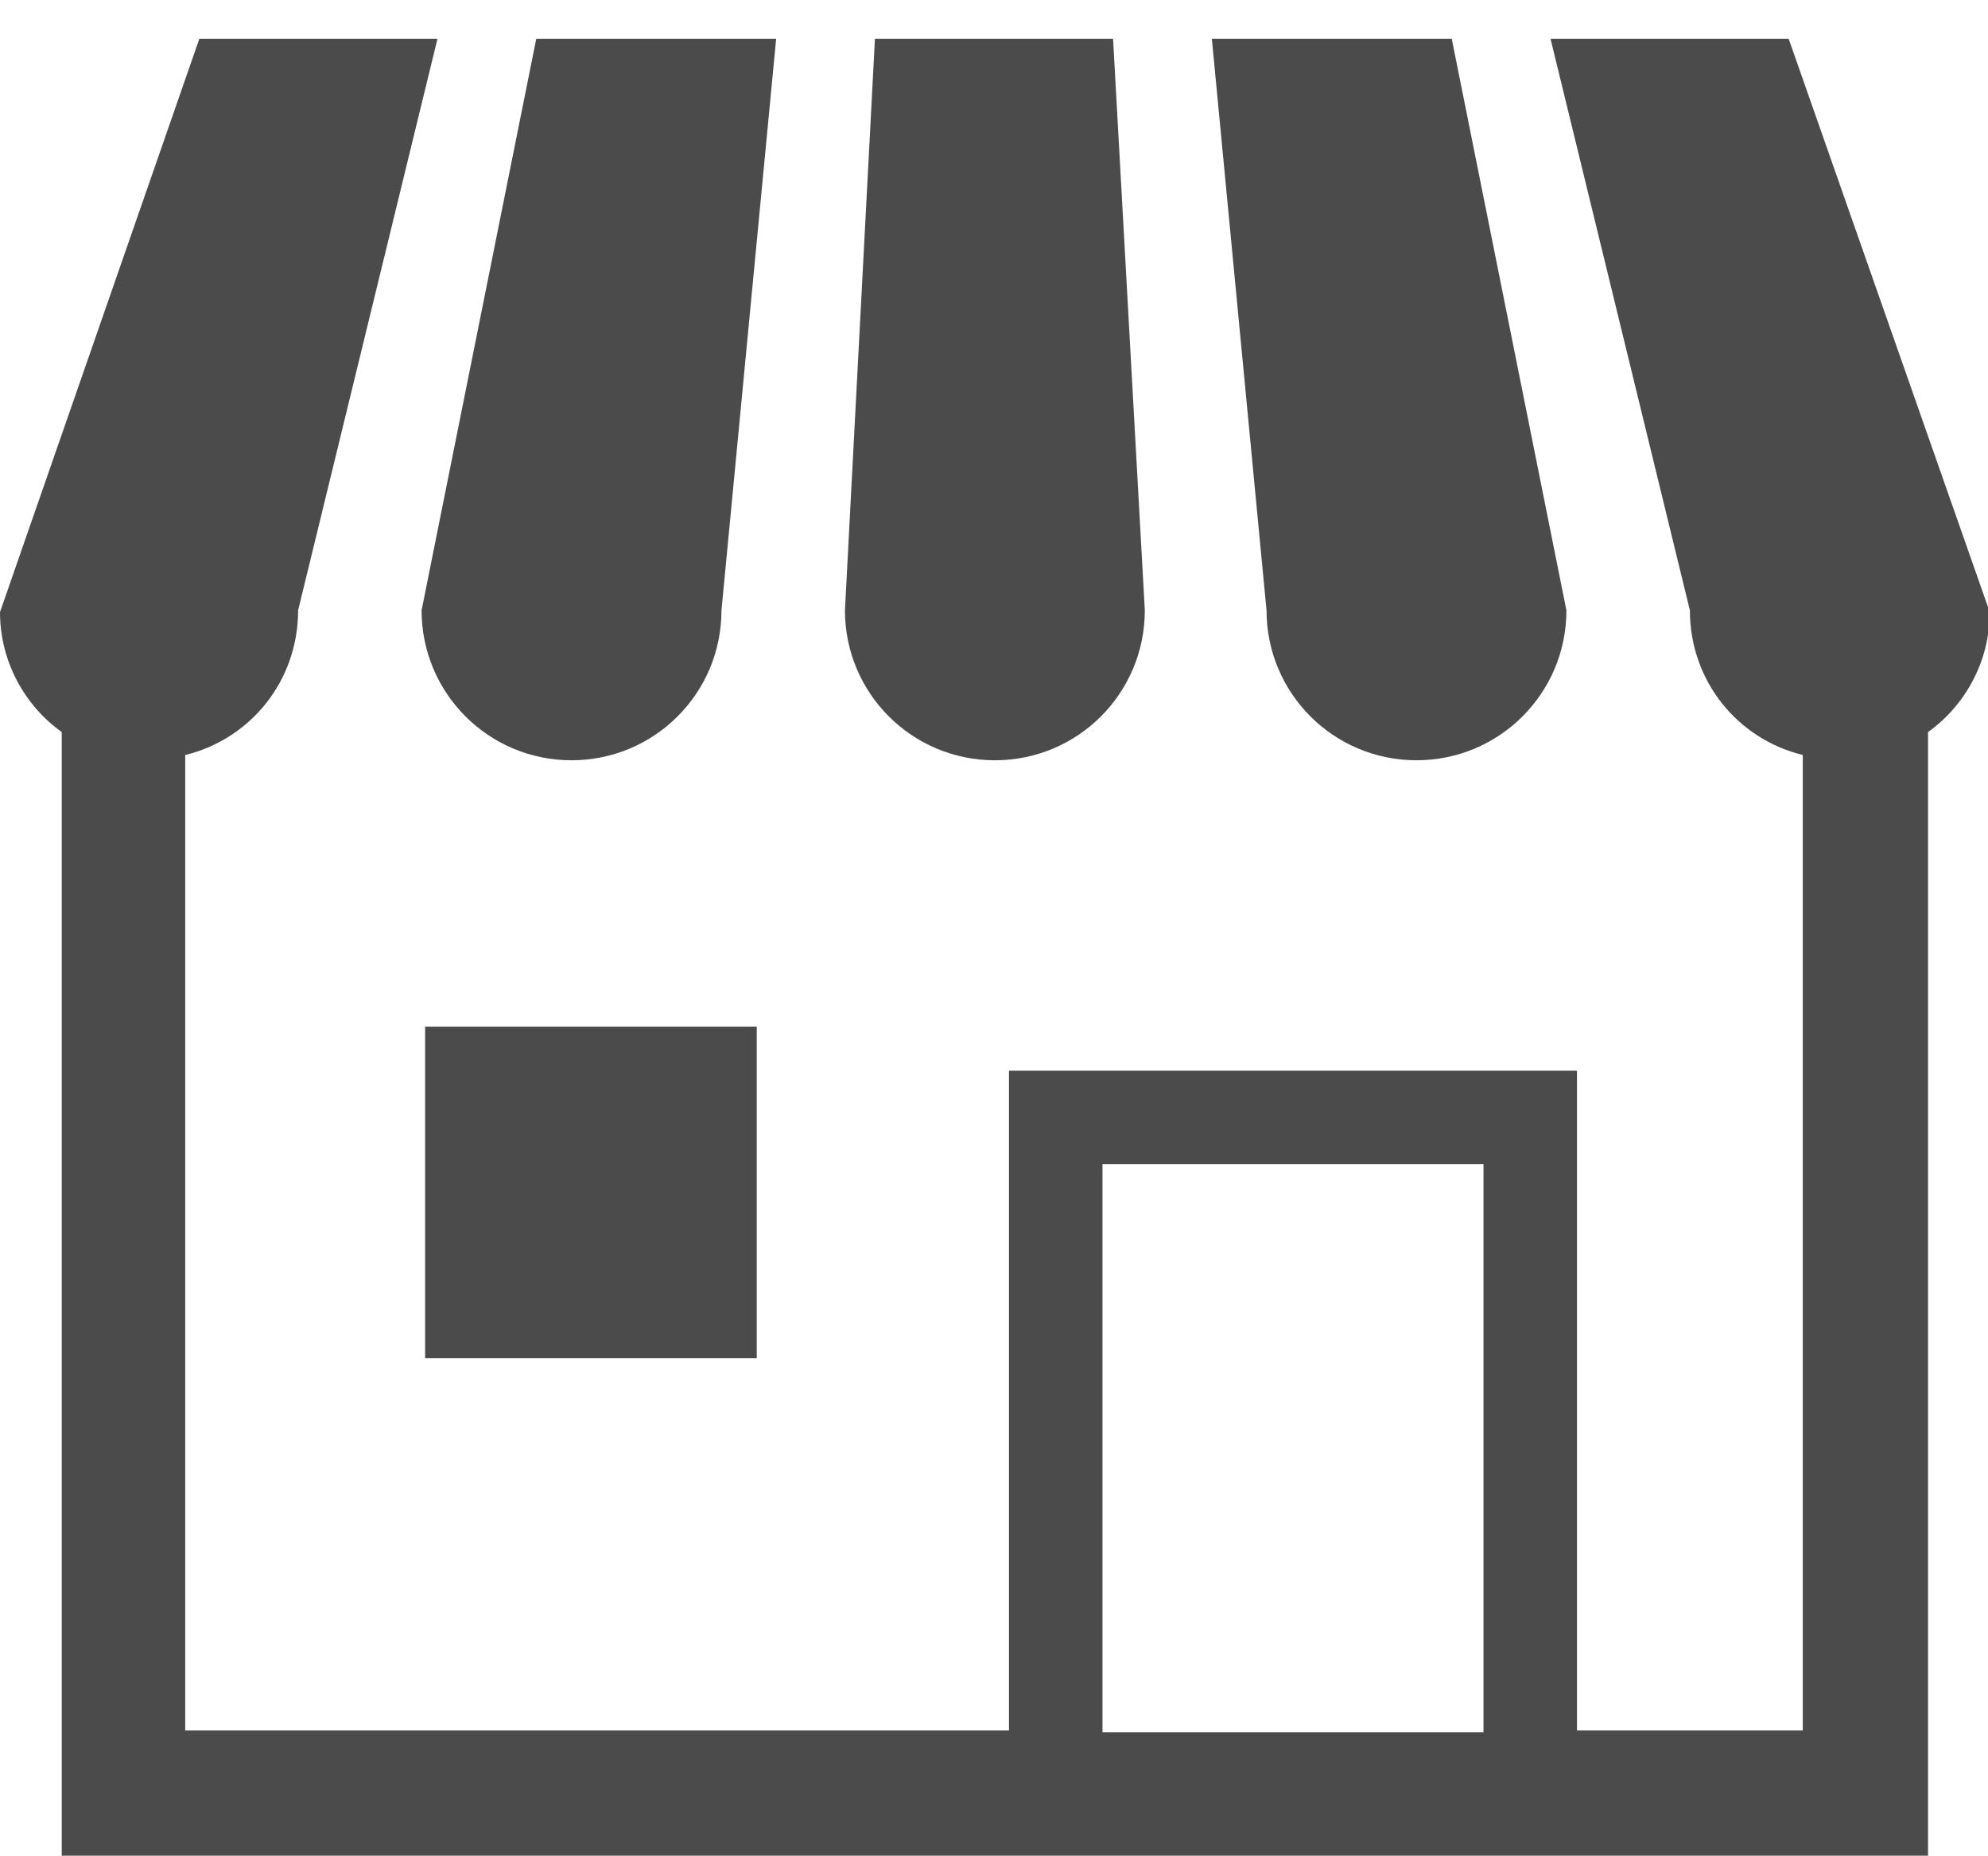 <?xml version="1.0" encoding="utf-8"?>
<!-- Generator: Adobe Illustrator 28.3.0, SVG Export Plug-In . SVG Version: 6.00 Build 0)  -->
<svg version="1.1" id="レイヤー_1" xmlns="http://www.w3.org/2000/svg" xmlns:xlink="http://www.w3.org/1999/xlink" x="0px"
	 y="0px" viewBox="0 0 112.7 105.2" style="enable-background:new 0 0 112.7 105.2;" xml:space="preserve">
<style type="text/css">
	.st0{display:none;fill:#4C4B4B;}
	.st1{fill:#4B4B4B;}
</style>
<path class="st0" d="M59.4,21.9c-17,0-30.9,14-30.9,31.2c0,17.2,13.8,31.2,30.9,31.2c17,0,30.9-14,30.9-31.2
	C90.3,35.9,76.5,21.9,59.4,21.9z M59.4,78.1c-13.6,0-24.6-11.2-24.6-24.9c0-13.7,11-24.9,24.6-24.9c13.6,0,24.6,11.2,24.6,24.9
	C84.1,66.9,73,78.1,59.4,78.1z"/>
<path class="st0" d="M11.8,35.5c-3.7,13-4.5,21.2-4.5,21.2s-0.4,5,0.8,5c1.2,0,4.3,0,4.3,0v18.1c0,1.9,1.6,3.5,3.5,3.5h2.7
	c1.9,0,3.5-1.6,3.5-3.5V28.4C22.1,23.4,15.5,22.6,11.8,35.5z"/>
<path class="st0" d="M111.4,25.7L111.4,25.7c-1.2,0-1.3,1-1.3,2.1v13.7h-3.4V27.8c0-1.2-1-2.1-2.1-2.1c-1.2,0-2.1,1-2.1,2.1v13.7h-4
	V27.8c0-1.2-0.1-2.1-1.3-2.1h0c-1.6,0-2.9,1.3-2.9,3v12.9c0,5.5,1.4,7,2.9,8.5c1.6,1.6,2.4,2.1,2.4,3.9s0,7.8,0,7.8v18.1
	c0,1.9,1.6,3.5,3.5,3.5h2.7c1.9,0,3.5-1.6,3.5-3.5V53.9c0-1.8,0.8-2.4,2.4-3.9c1.4-1.5,2.9-2.9,2.9-8.5V28.6
	C114.3,27,113,25.7,111.4,25.7z"/>
<path class="st0" d="M107.2,13.2c0.1-2.1-0.8-3.8-2.1-5.4c-0.3-0.7-1.2-1.4-1.8-1.9c0,0,0,0,0-0.1c0,0,0,0,0,0.1
	c-0.7-0.6-1.7-1-2.8-1.1L56.4,0c-4-0.4-8.8,2.4-10.6,6.2L8,83.5c-0.8,1.6-0.9,3.1-0.6,4.4c-0.1,3.7,3.2,6.5,6.5,6.9
	c0.6,0.1,1.2,0.1,1.7,0.2c3.2,0.3,6.5,0.7,9.7,1c8.8,0.9,17.5,1.9,26.3,2.8c4.5,0.5,9,1.5,13-1.2c4.5-3,6.7-7.9,9.8-14.4
	c11.4-24.4,19.4-41.6,31.3-65.8C106.5,16.1,107.1,14.8,107.2,13.2C107.2,13,107.2,13.2,107.2,13.2z M39.9,85
	c-0.9,1.8-3.2,3.1-5.1,2.9c-1.9-0.2-2.7-1.8-1.8-3.6c0.9-1.8,3.2-3,5.1-2.9C40,81.7,40.9,83.3,39.9,85z M65.2,77.2l-44.4-4.8
	L51.7,9.3L96.1,14L65.2,77.2z"/>
<path class="st0" d="M57.2,23.6c6.3,0,11.4-5.1,11.4-11.4c0-6.3-5.1-11.4-11.4-11.4c-6.3,0-11.4,5.1-11.4,11.4
	C45.8,18.5,50.9,23.6,57.2,23.6z"/>
<path class="st0" d="M66.9,25.3c-0.2-0.2-1.4-0.3-1.7-0.1c-2.3,1.4-5.1,2.3-8,2.3s-5.7-0.8-8-2.3c-0.3-0.2-1.4-0.1-1.7,0.1
	c-1.9,1.9-4.4,6.2-5,9.2c-1.3,7.5,6.8,10.2,14.6,10.2c7.8,0,15.9-2.7,14.6-10.2C71.3,31.5,68.8,27.2,66.9,25.3z"/>
<path class="st0" d="M22.3,79.5c6.3,0,11.4-5.1,11.4-11.4c0-6.3-5.1-11.4-11.4-11.4s-11.4,5.1-11.4,11.4
	C10.8,74.4,16,79.5,22.3,79.5z"/>
<path class="st0" d="M31.9,81.3c-0.2-0.2-1.4-0.3-1.7-0.1c-2.3,1.4-5.1,2.3-8,2.3s-5.7-0.8-8-2.3C14,81,12.8,81,12.6,81.3
	c-1.9,1.9-4.4,6.2-5,9.2c-1.3,7.5,6.8,10.2,14.6,10.2c7.8,0,15.9-2.7,14.6-10.2C36.4,87.5,33.8,83.2,31.9,81.3z"/>
<path class="st0" d="M80.8,68.1c0,6.3,5.1,11.4,11.4,11.4c6.3,0,11.4-5.1,11.4-11.4c0-6.3-5.1-11.4-11.4-11.4
	C85.9,56.7,80.8,61.8,80.8,68.1z"/>
<path class="st0" d="M106.8,90.5c-0.5-3.1-3-7.3-5-9.2c-0.2-0.2-1.4-0.3-1.7-0.1c-2.3,1.4-5.1,2.3-8,2.3c-2.9,0-5.7-0.8-8-2.3
	c-0.3-0.2-1.4-0.1-1.7,0.1c-1.9,1.9-4.4,6.2-4.9,9.2c-1.3,7.5,6.8,10.2,14.6,10.2C100,100.7,108,98,106.8,90.5z"/>
<path class="st0" d="M29.3,45.6l-3.6-0.8c0.8-2.5,2-4.8,3.7-6.8c0.9-1,1.9-2,3-2.9c1.1-0.8,2.2-1.6,3.5-2.2L34.4,30
	c-1.5,0.7-2.8,1.6-4.1,2.6c-1.3,1-2.4,2.1-3.4,3.4c-2,2.4-3.5,5.2-4.4,8.2l-4.1-0.9l4.1,8.9L29.3,45.6z"/>
<path class="st0" d="M61.9,92.9c-1.5,0.3-3,0.5-4.5,0.5c-1.1,0-2.2-0.1-3.3-0.3c-1.3-0.2-2.7-0.6-4-1.1c-1.3-0.5-2.5-1.1-3.7-1.9
	l-1.8,2.7c1.4,0.9,2.8,1.7,4.3,2.2c1.5,0.6,3.1,1,4.6,1.3c1.3,0.2,2.6,0.3,3.9,0.3c1.8,0,3.7-0.2,5.4-0.7l1.2,3.8l5.7-8l-9-2.6
	L61.9,92.9z"/>
<path class="st0" d="M84.6,37.5c1.8,1.9,3.3,4.2,4.2,6.8c0.5,1.3,0.8,2.6,1,4c0.1,0.9,0.2,1.9,0.2,2.8c0,0.4,0,0.9,0,1.3l3.3,0.2
	c0-0.5,0-1,0-1.5c0-1.1-0.1-2.2-0.2-3.3c-0.2-1.6-0.6-3.2-1.2-4.7c-1.1-3-2.9-5.8-5.1-8l2.8-3l-9.8-0.9l2.2,9.1L84.6,37.5z"/>
<g>
	<path class="st1" d="M32.4,43.1c4.7,0,8.5-3.8,8.5-8.5L44,2.2H30.4l-6.5,32.4C23.9,39.3,27.7,43.1,32.4,43.1z"/>
	<path class="st1" d="M56.4,43.1c4.7,0,8.5-3.8,8.5-8.5L63.1,2.2H49.6l-1.7,32.4C47.9,39.3,51.7,43.1,56.4,43.1z"/>
	<path class="st1" d="M80.3,43.1c4.7,0,8.5-3.8,8.5-8.5L82.3,2.2H68.7l3.1,32.4C71.8,39.3,75.6,43.1,80.3,43.1z"/>
	<path class="st1" d="M101.4,2.2H87.9l7.9,32.4c0,4,2.7,7.3,6.4,8.2v55.3H89.4V60.7H57.2v37.4H10.5V42.8c3.7-0.9,6.4-4.2,6.4-8.2
		l7.9-32.4H11.3L0,34.7c0,2.8,1.4,5.3,3.5,6.8v63.8h105.8V41.5c2.1-1.5,3.5-4,3.5-6.8L101.4,2.2z M84.1,98.2H62.5V66h21.6V98.2z"/>
	<rect x="24.1" y="58.2" class="st1" width="18.8" height="18.8"/>
</g>
</svg>
